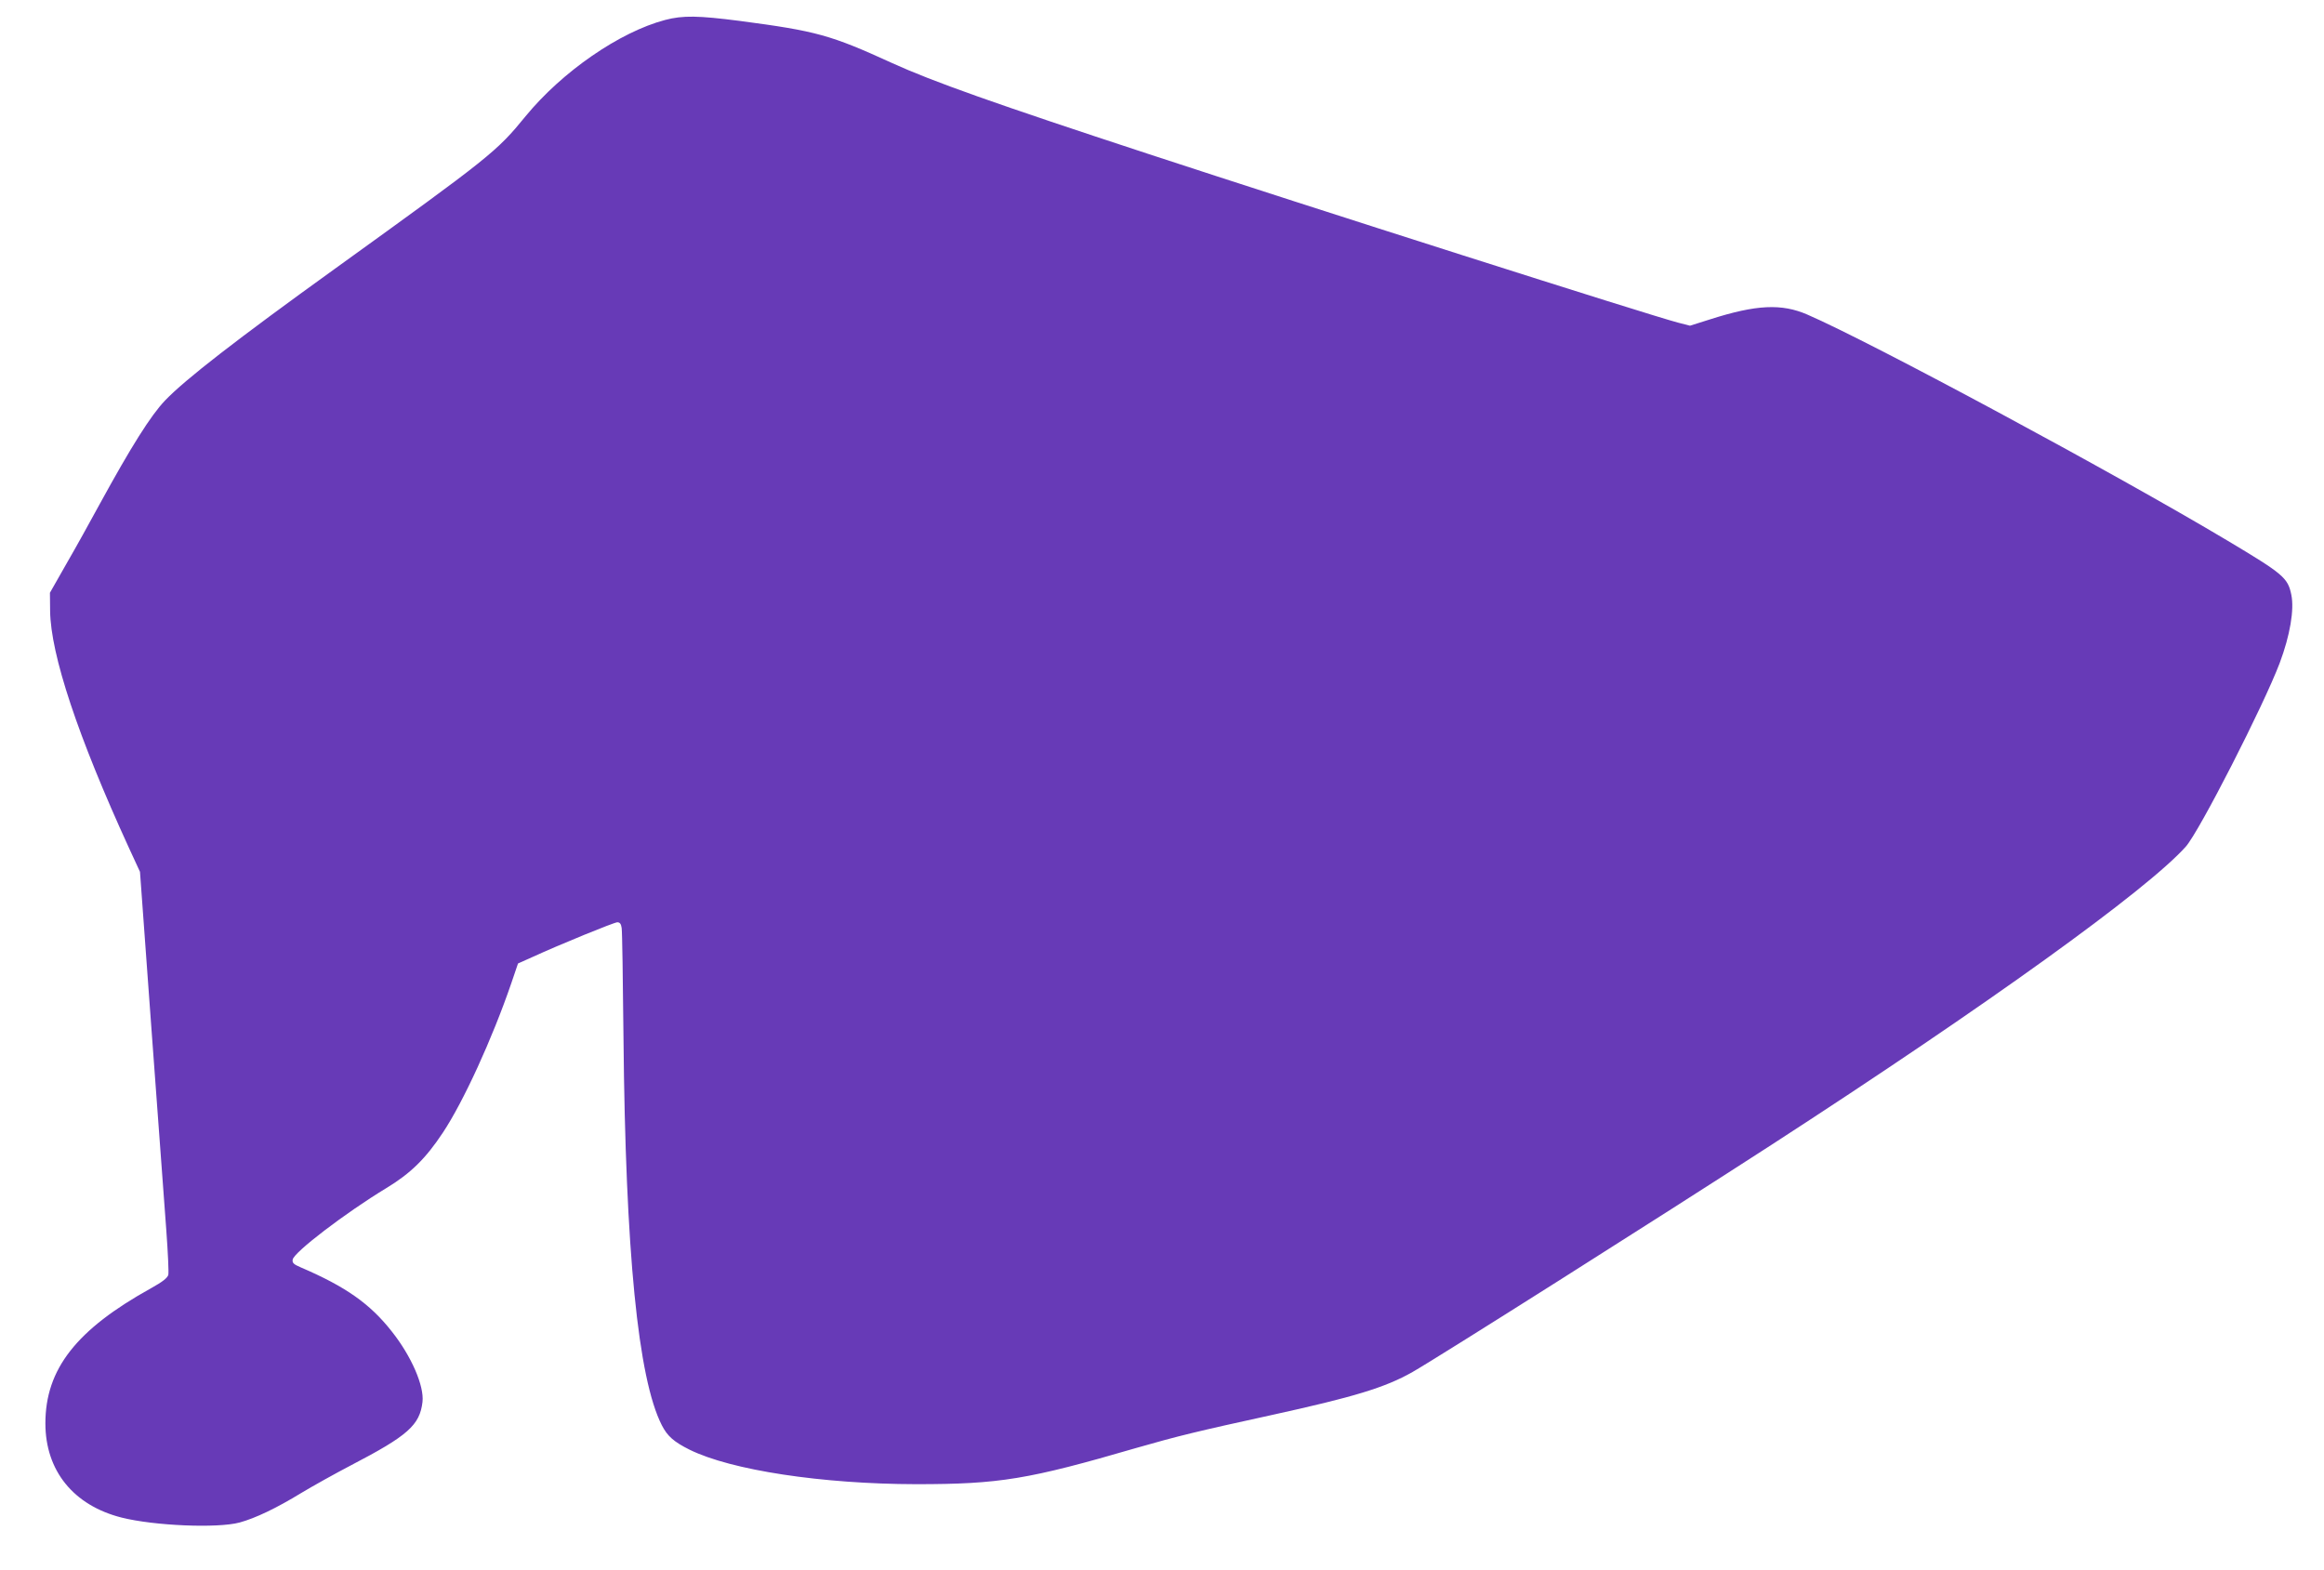 <?xml version="1.0" standalone="no"?>
<!DOCTYPE svg PUBLIC "-//W3C//DTD SVG 20010904//EN"
 "http://www.w3.org/TR/2001/REC-SVG-20010904/DTD/svg10.dtd">
<svg version="1.0" xmlns="http://www.w3.org/2000/svg"
 width="1280pt" height="865pt" viewBox="0 0 1280 865"
 preserveAspectRatio="xMidYMid meet">
<g transform="translate(0,865) scale(0.1,-0.1)"
fill="#673ab7" stroke="none">
<path d="M3663 8540 c-250 -66 -566 -284 -768 -530 -160 -196 -193 -222 -1050
-840 -544 -392 -825 -610 -936 -726 -79 -83 -186 -253 -359 -569 -51 -94 -133
-242 -184 -330 l-91 -160 1 -100 c3 -241 153 -692 435 -1307 l60 -130 64 -877
c36 -482 72 -976 81 -1098 9 -122 14 -232 11 -245 -5 -17 -31 -38 -94 -73
-412 -228 -583 -446 -583 -745 0 -261 155 -452 420 -519 179 -45 528 -60 650
-27 87 24 201 78 340 163 63 38 187 107 275 153 311 162 377 220 392 348 10
88 -61 252 -169 388 -120 153 -254 247 -501 353 -40 17 -48 25 -45 43 6 40
290 257 516 394 134 81 217 163 311 305 113 170 272 517 377 823 l37 109 76
34 c157 72 454 193 471 193 14 0 21 -9 24 -32 3 -18 7 -289 10 -603 11 -1181
80 -1878 211 -2135 31 -61 67 -92 153 -135 229 -113 729 -189 1247 -190 461 0
618 26 1215 200 226 65 337 92 740 180 456 100 629 152 780 238 134 76 1354
848 1975 1250 1187 769 2070 1404 2284 1644 74 83 428 776 517 1011 57 152 81
294 64 376 -19 94 -45 115 -353 299 -623 372 -1963 1093 -2312 1244 -142 62
-282 55 -533 -25 l-114 -36 -66 17 c-161 42 -2028 637 -2917 929 -847 278
-1188 399 -1410 500 -341 156 -418 177 -842 233 -226 29 -312 31 -410 5z"/>
</g>
</svg>

